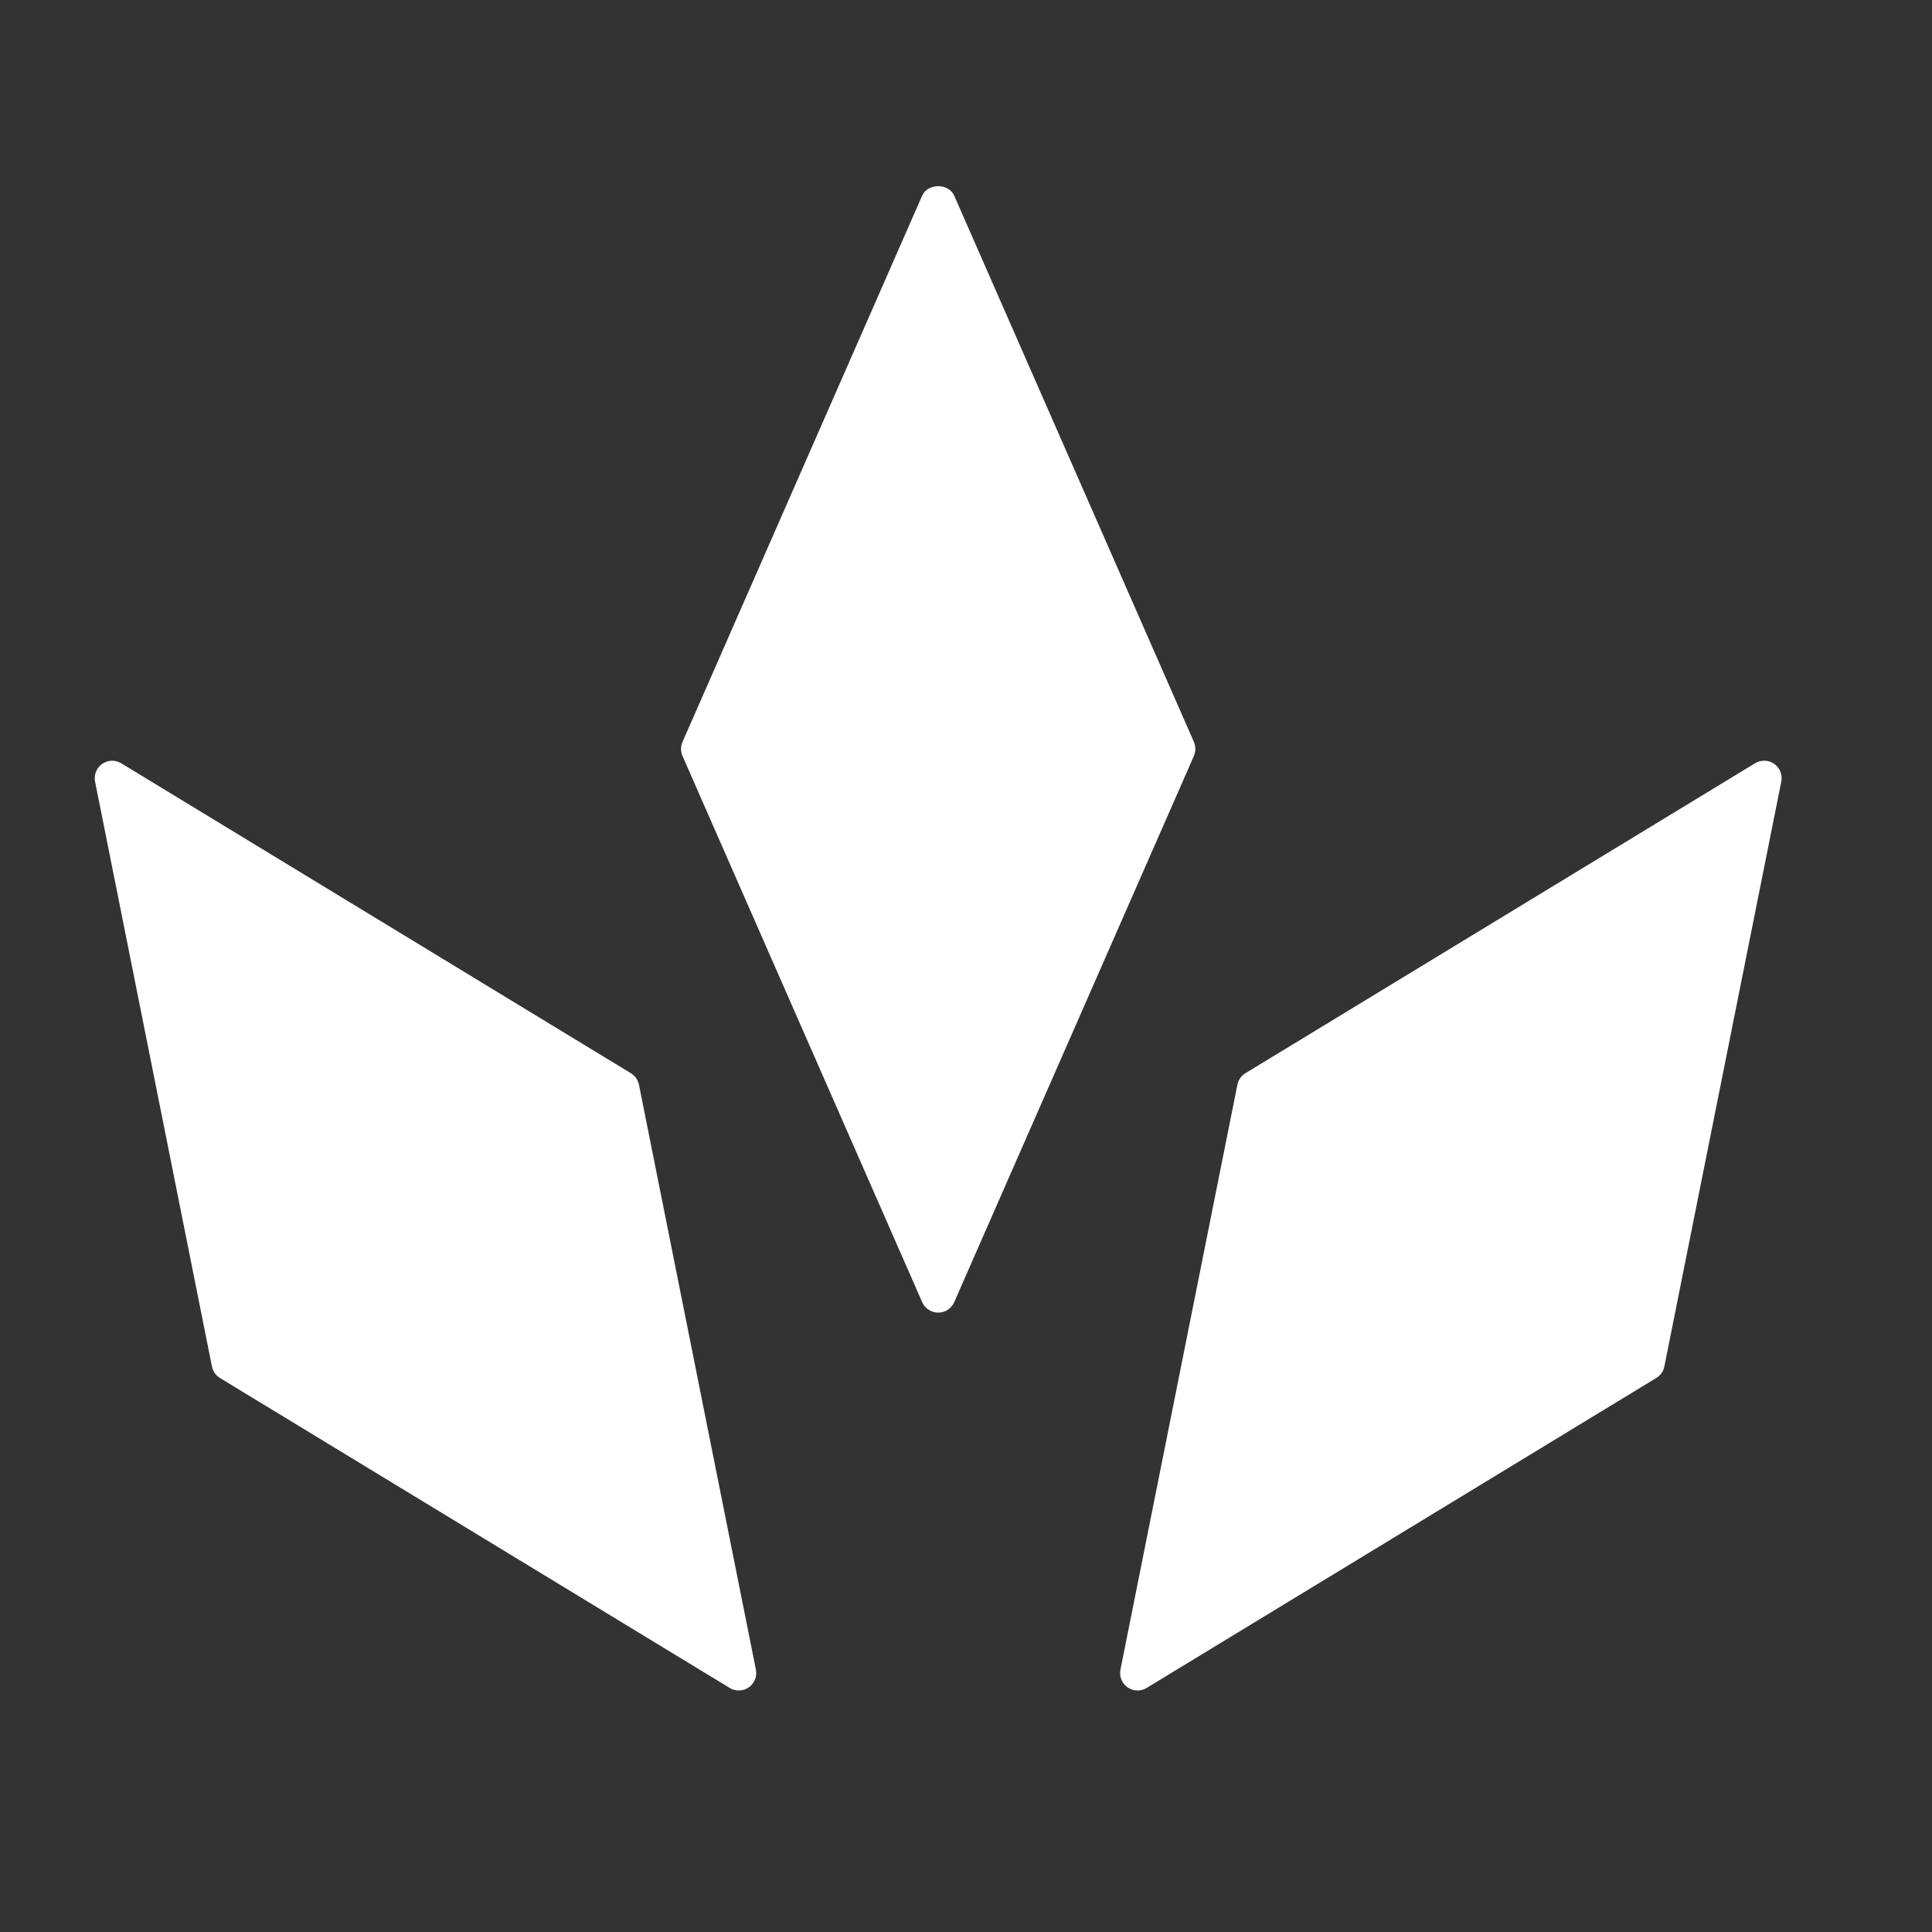<?xml version="1.0" encoding="utf-8"?>
<!-- Generator: Adobe Illustrator 23.0.3, SVG Export Plug-In . SVG Version: 6.00 Build 0)  -->
<svg version="1.1" id="Layer_1" xmlns="http://www.w3.org/2000/svg" xmlns:xlink="http://www.w3.org/1999/xlink" x="0px" y="0px"
	 viewBox="0 0 399.33 399.33" style="enable-background:new 0 0 399.33 399.33;" xml:space="preserve">
<rect x="0" y="0" width="399.33" height="399.33" fill="#333333" stroke="none"/>
<style type="text/css">
	.st0{fill:#FFFFFF;}
	.st1{fill:#CAA3CD;}
	.st2{fill:#8DCFE3;}
	.st3{fill:#AED591;}
	.st4{fill:#192F59;}
</style>
<g>
	<g>
		<g>
			<polygon class="st0" points="193.92,267.69 144.37,154.8 193.92,41.91 243.46,154.8 			"/>
			<path class="st0" d="M193.92,271.31c-1.43,0-2.74-0.85-3.31-2.16l-49.54-112.89c-0.4-0.93-0.4-1.98,0-2.91L190.6,40.45
				c1.16-2.63,5.47-2.63,6.63,0l49.54,112.89c0.4,0.93,0.4,1.98,0,2.91l-49.54,112.89C196.65,270.46,195.35,271.31,193.92,271.31z
				 M148.32,154.8l45.59,103.89l45.59-103.89L193.92,50.91L148.32,154.8z"/>
		</g>
	</g>
	<g>
		<polygon class="st0" points="152.7,345.8 47.36,281.74 23.19,160.85 128.53,224.91 		"/>
		<path class="st0" d="M152.7,349.41c-0.65,0-1.3-0.17-1.88-0.53L45.48,284.83c-0.87-0.52-1.47-1.39-1.67-2.38L19.65,161.56
			c-0.28-1.4,0.3-2.84,1.47-3.67c1.17-0.82,2.73-0.88,3.95-0.12l105.33,64.06c0.87,0.52,1.47,1.39,1.67,2.38l24.17,120.89
			c0.28,1.4-0.3,2.84-1.47,3.67C154.15,349.2,153.42,349.41,152.7,349.41z M50.59,279.48l96.94,58.95L125.3,227.17l-96.94-58.95
			L50.59,279.48z"/>
	</g>
	<g>
		<g>
			<polygon class="st0" points="235.13,345.8 259.3,224.91 364.64,160.85 340.47,281.74 			"/>
			<path class="st0" d="M235.13,349.41c-0.73,0-1.45-0.22-2.07-0.65c-1.18-0.83-1.75-2.27-1.47-3.67l24.17-120.89
				c0.2-0.99,0.8-1.86,1.67-2.38l105.33-64.06c1.23-0.75,2.79-0.7,3.95,0.12c1.18,0.83,1.75,2.27,1.47,3.67l-24.17,120.89
				c-0.2,0.99-0.8,1.86-1.67,2.38l-105.33,64.06C236.44,349.24,235.78,349.41,235.13,349.41z M262.53,227.17L240.3,338.42
				l96.94-58.95l22.24-111.25L262.53,227.17z"/>
		</g>
	</g>
</g>
</svg>
